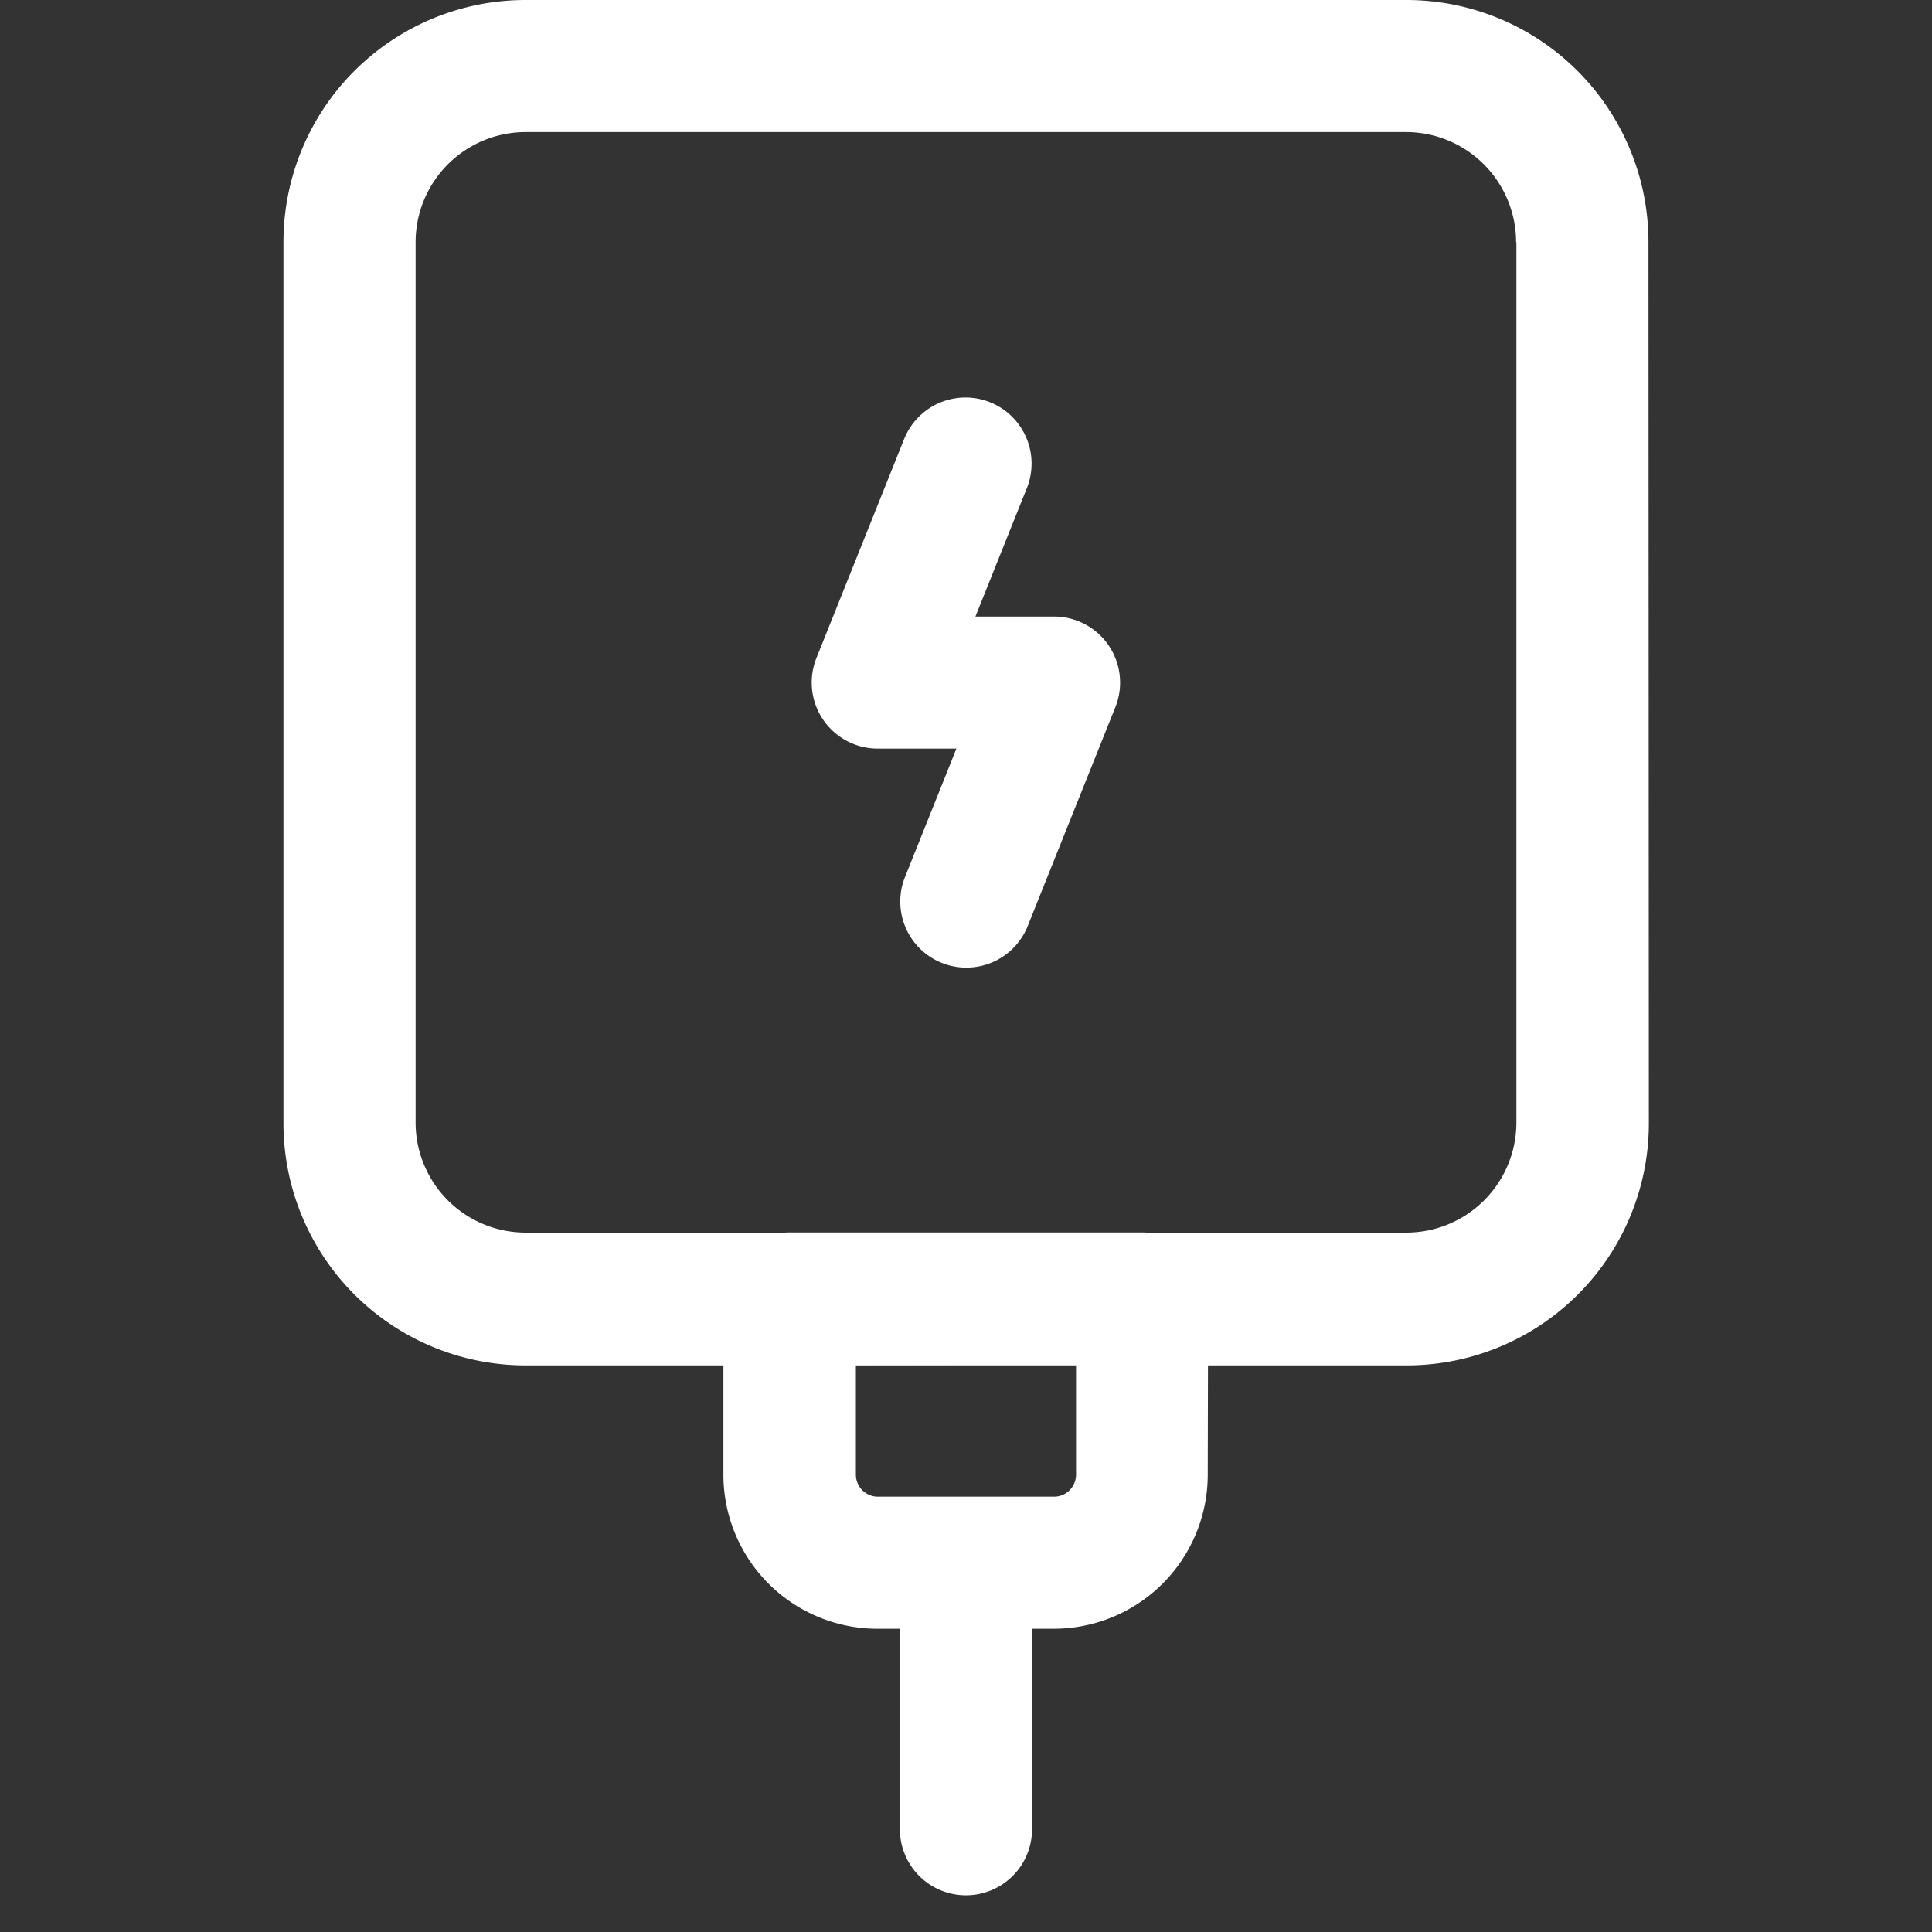 <svg xmlns="http://www.w3.org/2000/svg" xmlns:xlink="http://www.w3.org/1999/xlink" width="25" height="25" viewBox="0 0 25 25">
  <rect x="0" y="0" width="25" height="25" fill="#333333" stroke="none"/>
  <defs>
    <clipPath id="clip-damtenebi">
      <rect width="25" height="25"/>
    </clipPath>
  </defs>
  <g id="damtenebi" clip-path="url(#clip-damtenebi)">
    <g id="Icon" transform="translate(-0.582 -1.25)">
      <path id="Path_17143" data-name="Path 17143" d="M21.913,4.384A3.133,3.133,0,0,0,18.779,1.25H7.384A3.133,3.133,0,0,0,4.25,4.384v11.4a3.133,3.133,0,0,0,3.134,3.134h11.4a3.133,3.133,0,0,0,3.134-3.134Zm-1.709,0v11.4A1.425,1.425,0,0,1,18.779,17.2H7.384a1.425,1.425,0,0,1-1.424-1.424V4.384A1.425,1.425,0,0,1,7.384,2.959h11.4A1.425,1.425,0,0,1,20.2,4.384Z" transform="translate(0)" fill="#fff" fill-rule="evenodd"/>
      <path id="Path_17144" data-name="Path 17144" d="M15.517,16.1a.855.855,0,0,0-.855-.855H10.1a.855.855,0,0,0-.855.855v2.279a1.994,1.994,0,0,0,1.994,1.994h2.279a1.994,1.994,0,0,0,1.994-1.994Zm-1.709.855v1.424a.285.285,0,0,1-.285.285H11.244a.285.285,0,0,1-.285-.285V16.959Z" transform="translate(0.698 1.953)" fill="#fff" fill-rule="evenodd"/>
      <path id="Path_17145" data-name="Path 17145" d="M11.451,6.287,10.31,9.136a.855.855,0,0,0,.793,1.173h1.018l-.671,1.676a.855.855,0,0,0,1.587.636l1.141-2.849A.855.855,0,0,0,13.385,8.6H12.367l.671-1.676a.855.855,0,0,0-1.587-.636Z" transform="translate(0.837 0.628)" fill="#fff" fill-rule="evenodd"/>
      <path id="Path_17146" data-name="Path 17146" d="M11.25,19.1v3.419a.855.855,0,1,0,1.709,0V19.1a.855.855,0,0,0-1.709,0Z" transform="translate(0.977 2.372)" fill="#fff" fill-rule="evenodd"/>
    </g>
  </g>
</svg>
